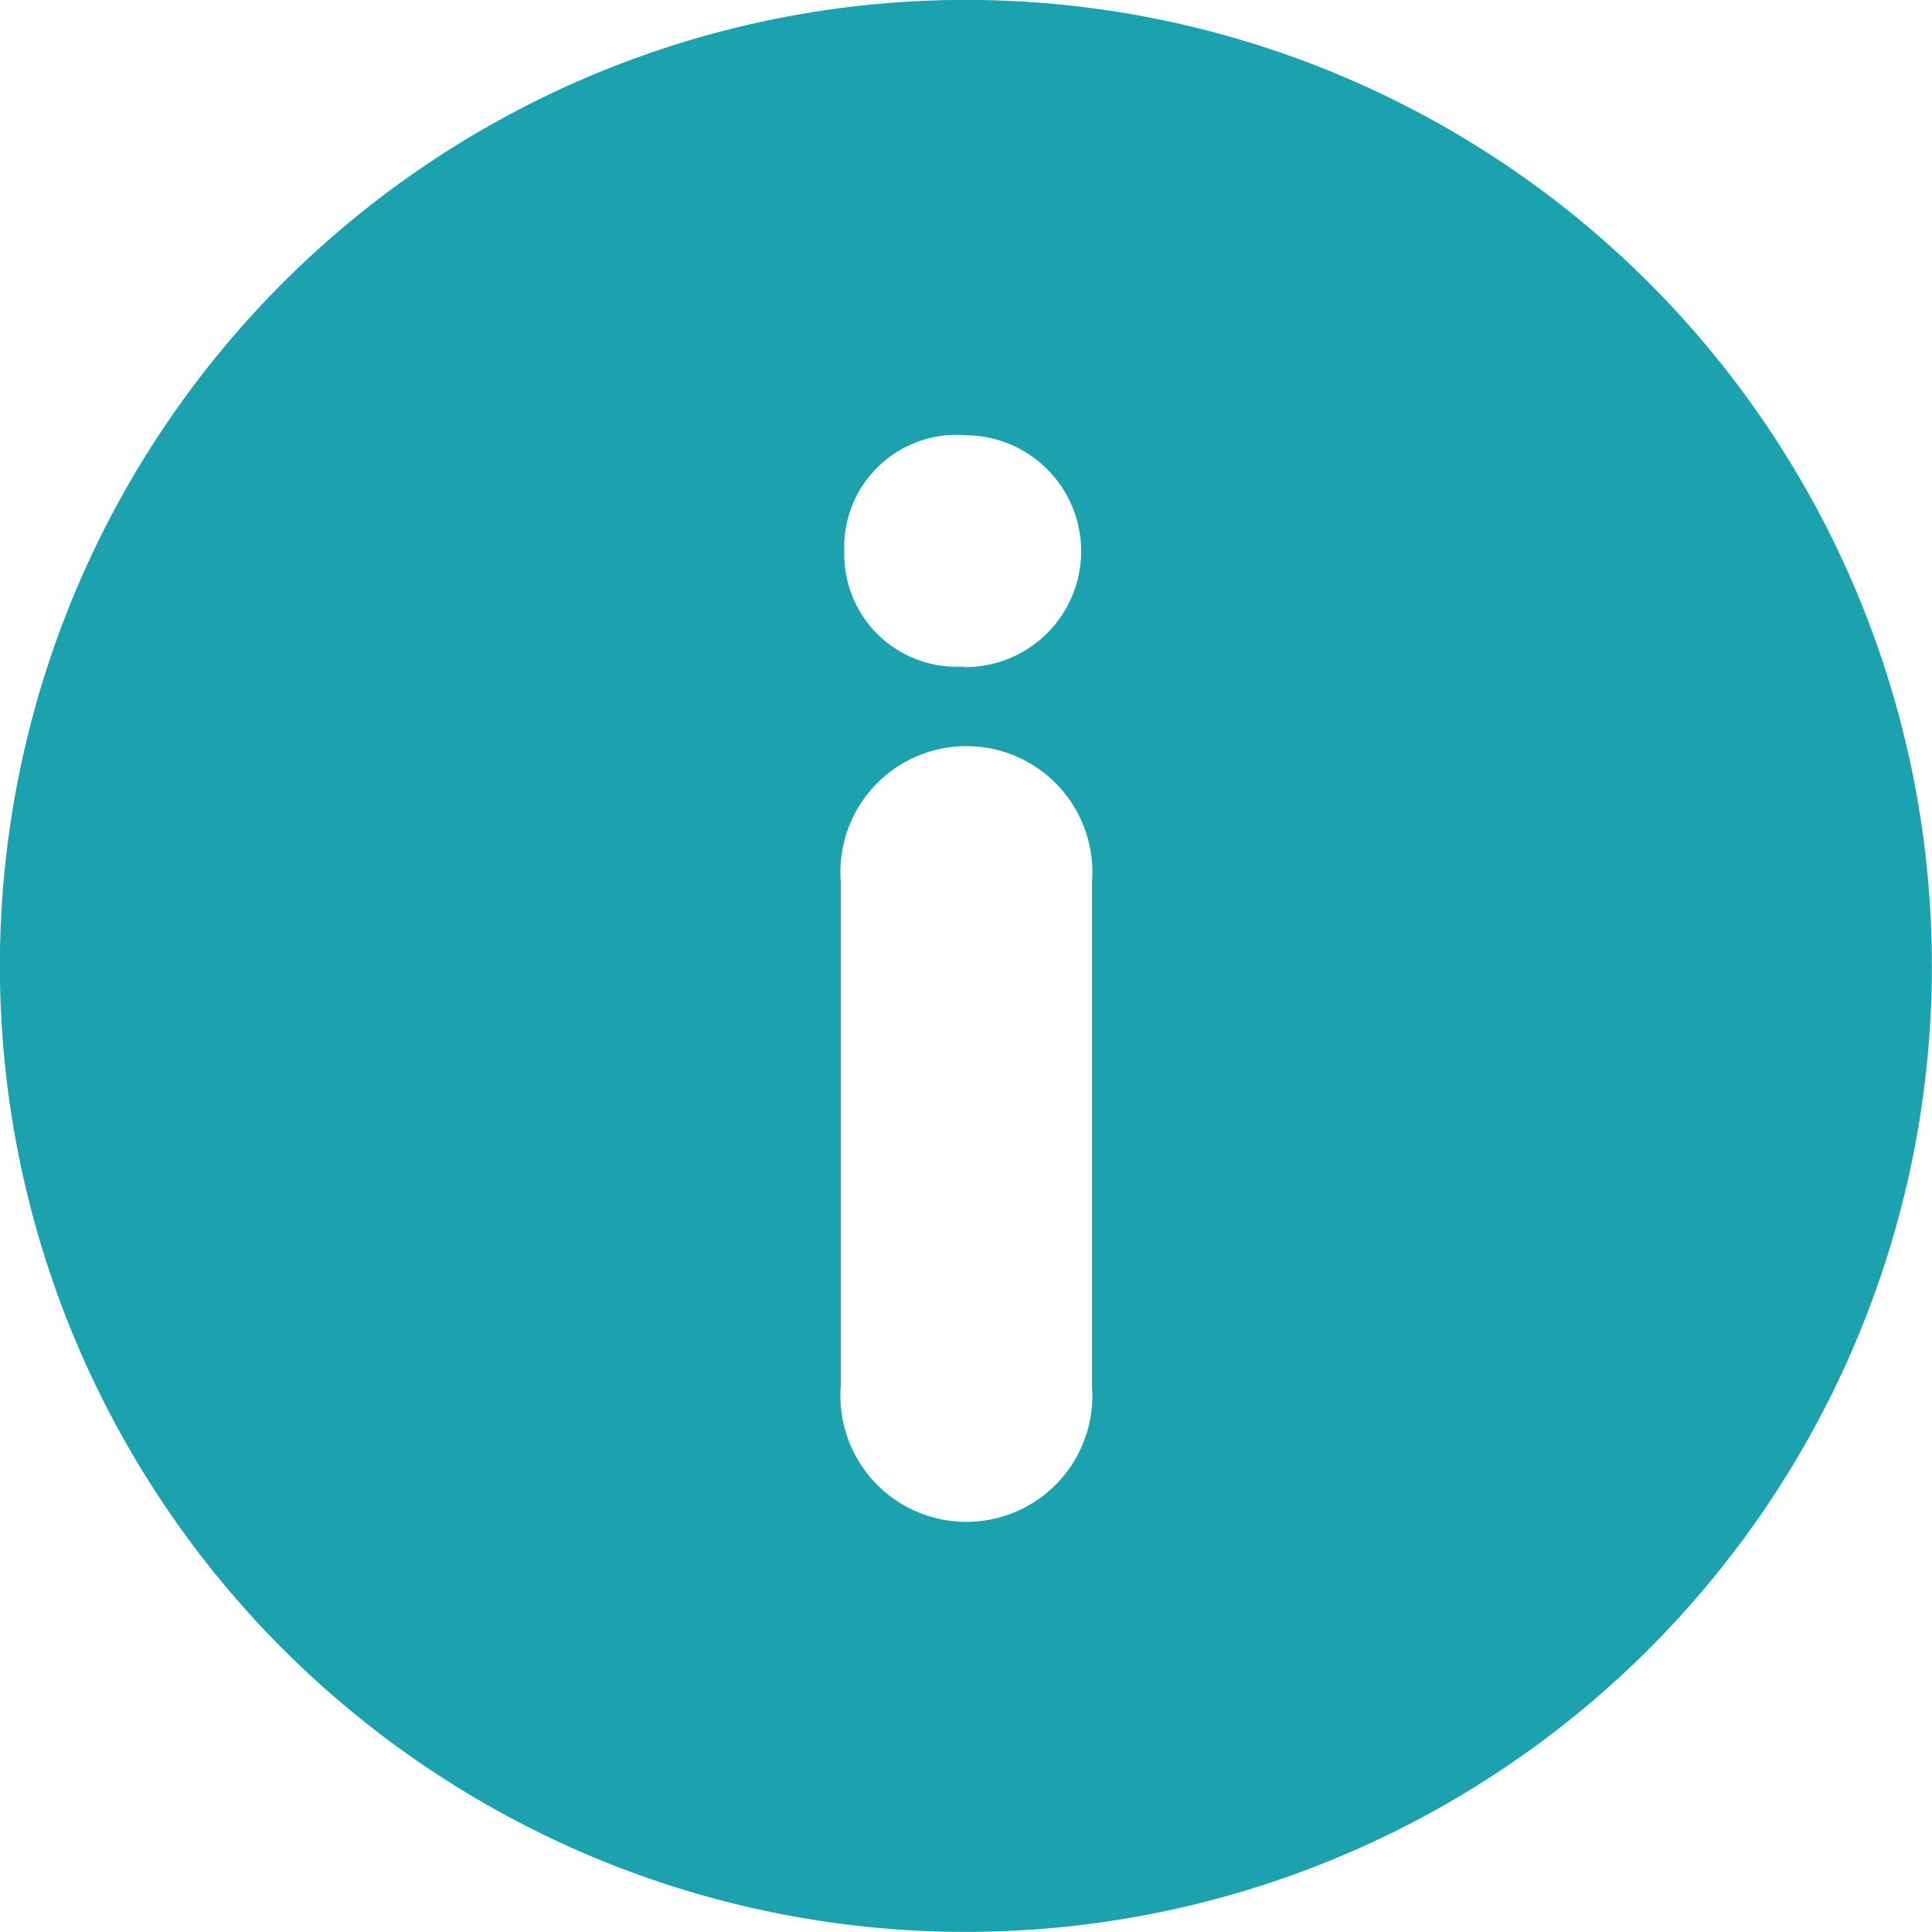 <svg id="info-button" xmlns="http://www.w3.org/2000/svg" width="10" height="10" viewBox="0 0 10 10">
  <g id="Group_96" data-name="Group 96">
    <path id="Path_7" data-name="Path 7" d="M8.535,1.464a5,5,0,1,0,0,7.071A5,5,0,0,0,8.535,1.464ZM5.652,7.174a.652.652,0,1,1-1.3,0V4.565a.652.652,0,1,1,1.3,0ZM4.988,3.45a.582.582,0,0,1-.618-.595A.581.581,0,0,1,5,2.253a.6.6,0,1,1-.008,1.2Z" transform="translate(0 0)" fill="#1ca1ae"/>
  </g>
</svg>
